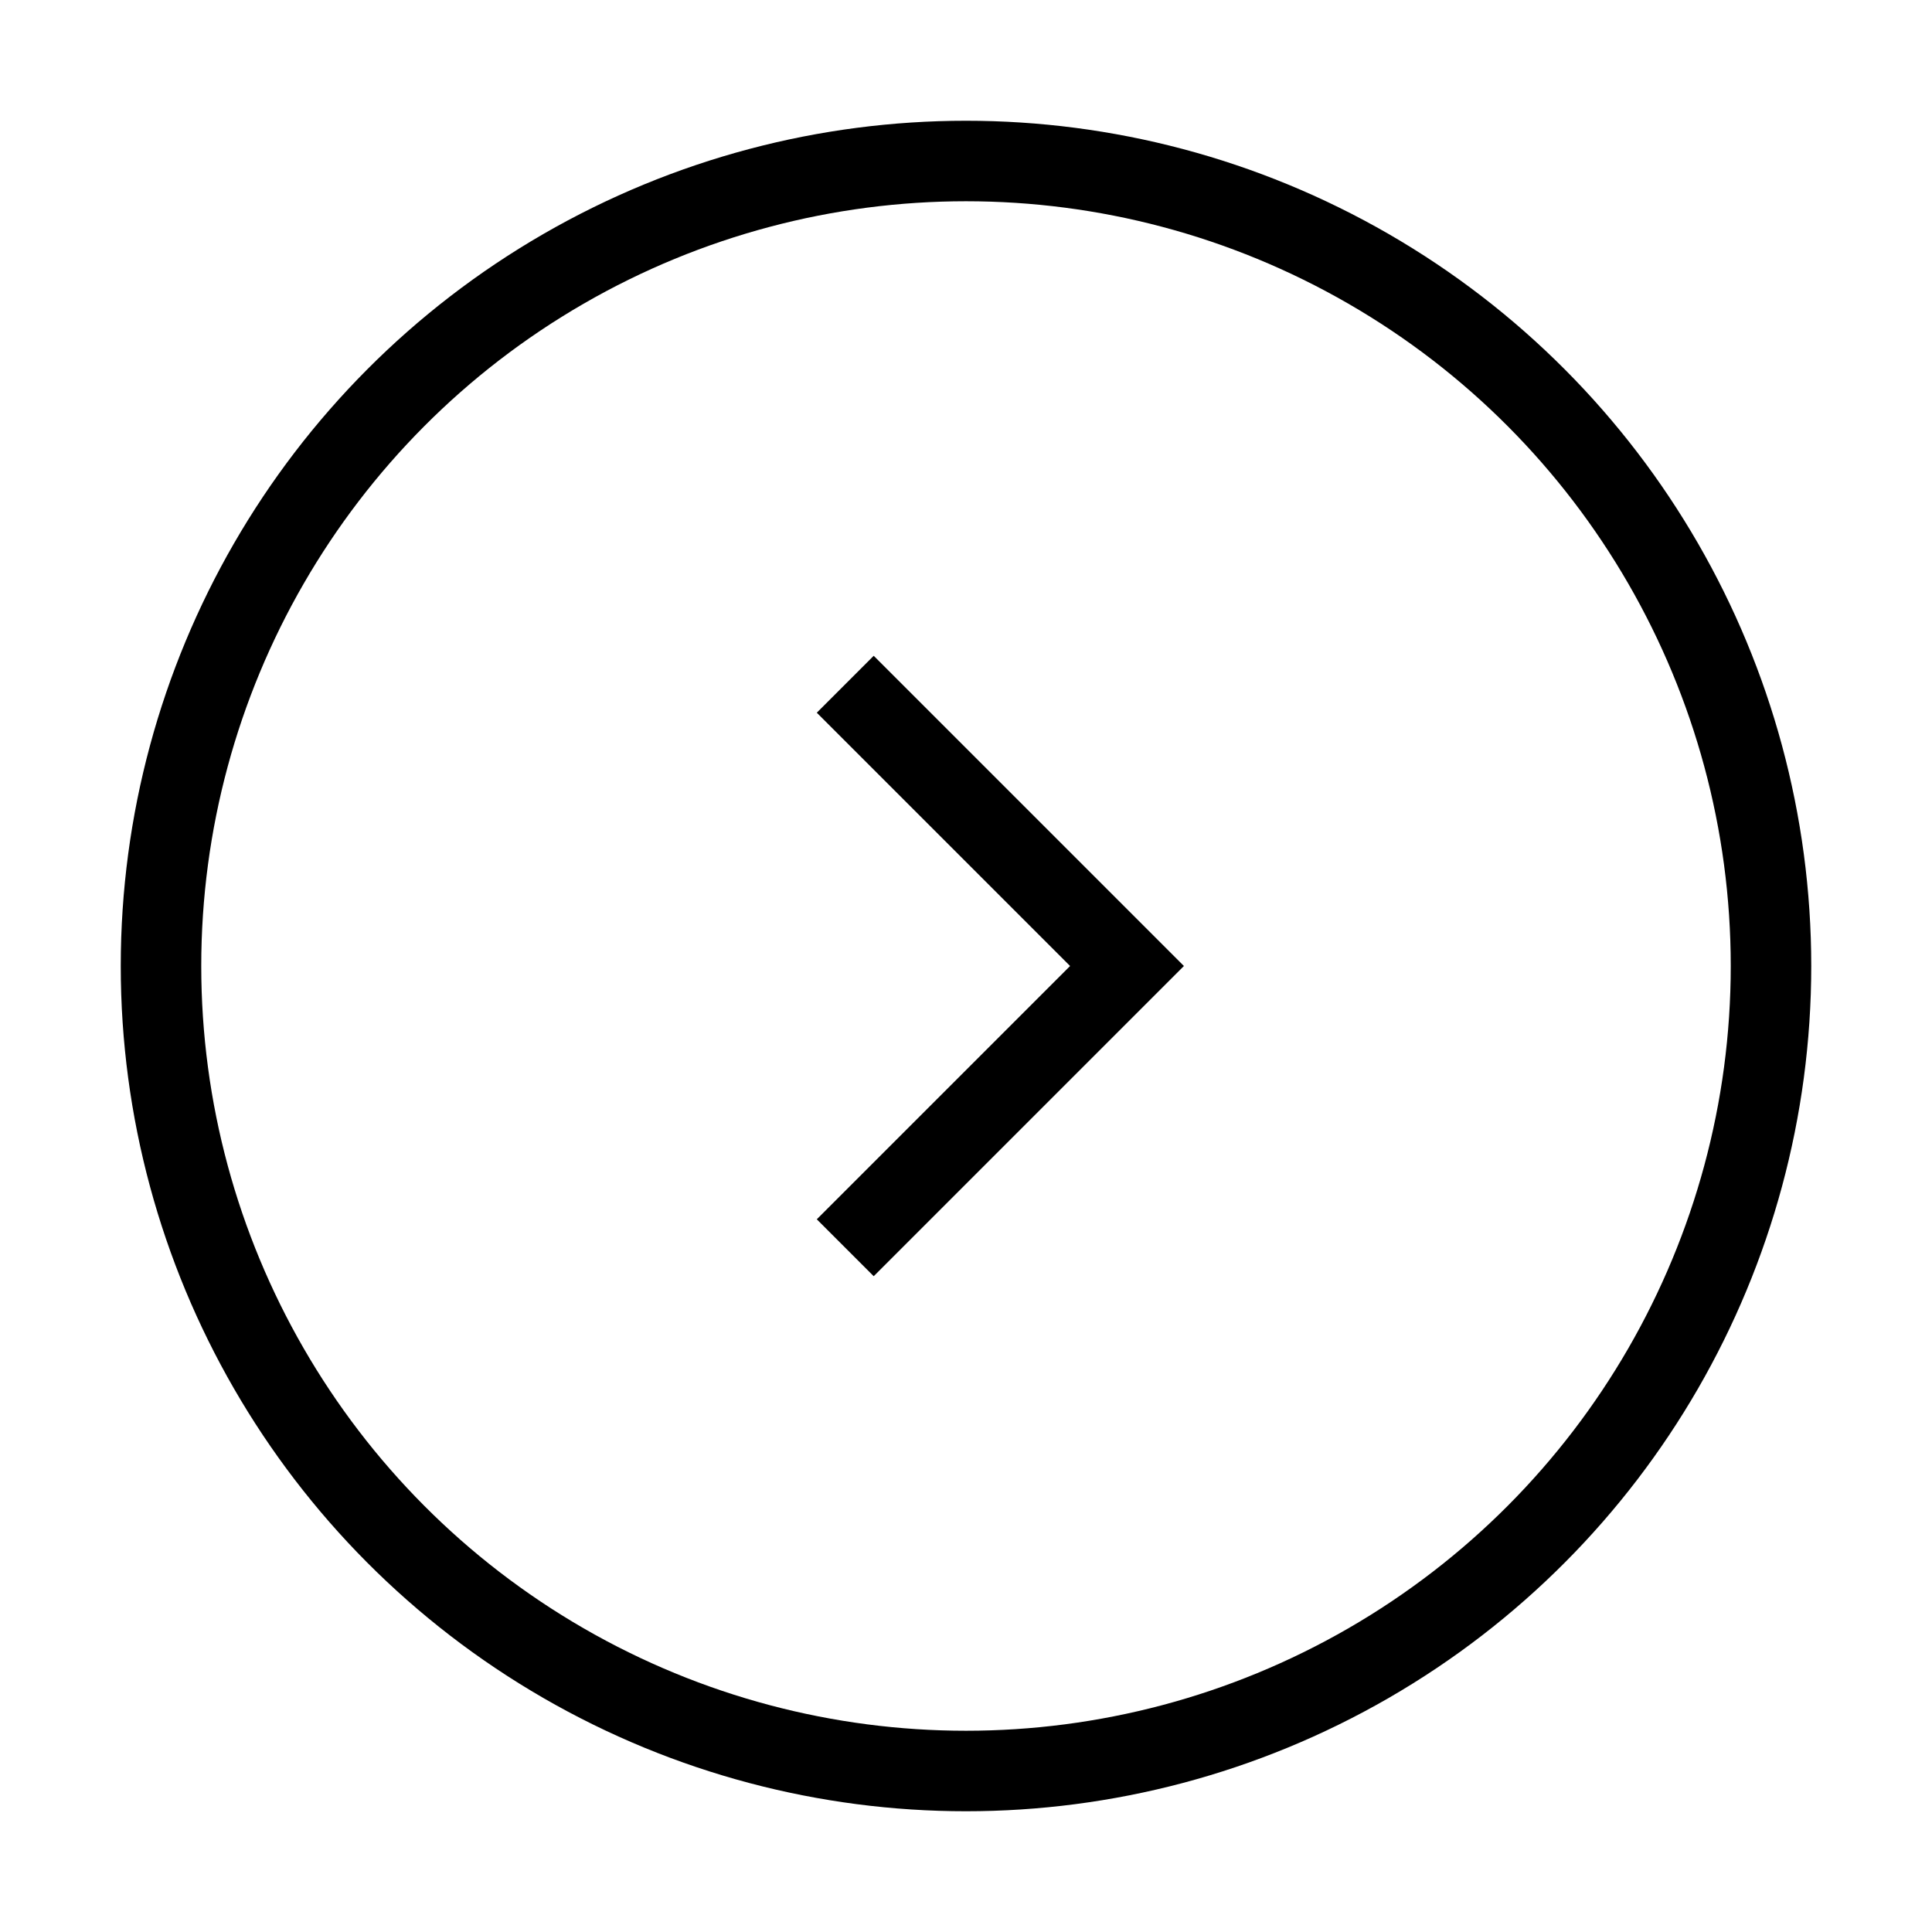 <svg xmlns="http://www.w3.org/2000/svg" viewBox="0 0 24 24"><circle cx="12" cy="12" r="10" fill="none" stroke="#000"/><polyline points="10.5 15.5 14 12 10.5 8.5" fill="none" stroke="#000" stroke-miterlimit="10"/></svg>